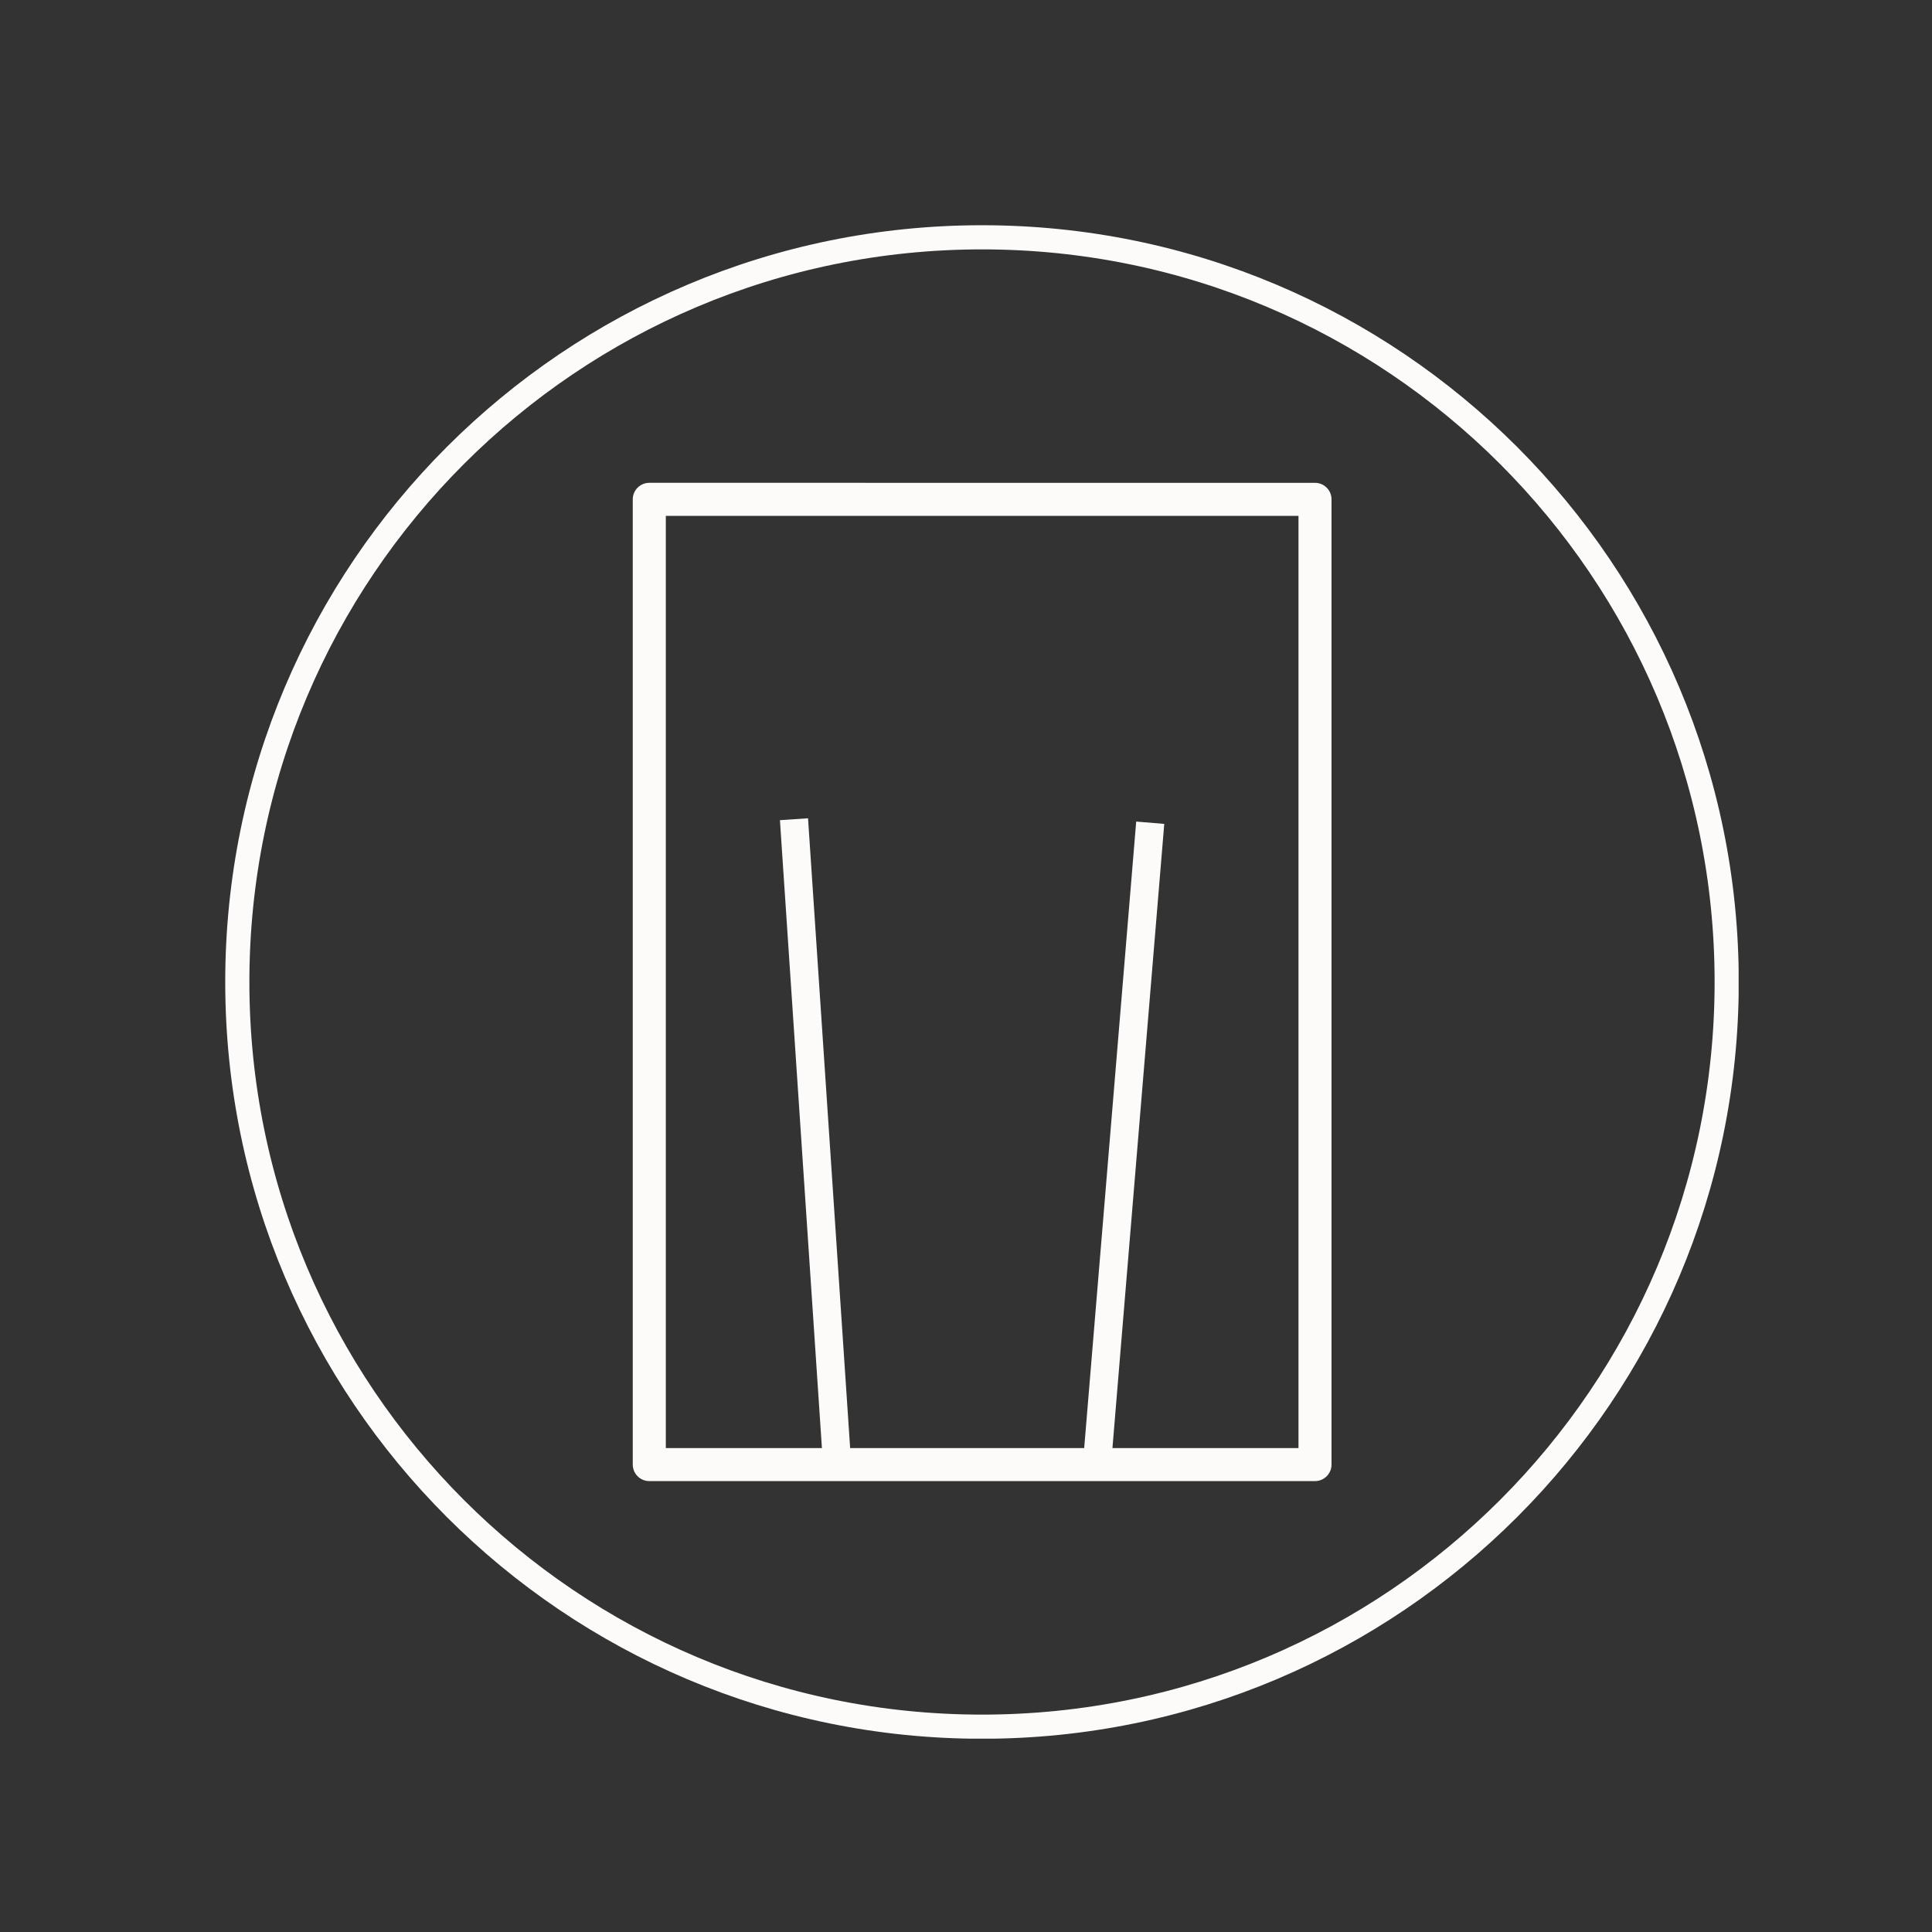 <?xml version="1.0" encoding="UTF-8"?> <svg xmlns="http://www.w3.org/2000/svg" xmlns:xlink="http://www.w3.org/1999/xlink" width="480" zoomAndPan="magnify" viewBox="0 0 360 360" height="480" preserveAspectRatio="xMidYMid meet" version="1.0"><rect x="0" y="0" width="360" height="360" fill="#333333" stroke="none"/><defs><clipPath id="3deee3fa43"><path d="M 41.969 41.969 L 323.969 41.969 L 323.969 323.969 L 41.969 323.969 Z M 41.969 41.969 " clip-rule="nonzero"></path></clipPath><clipPath id="44ba3f3de4"><path d="M 182.98 41.969 C 105.102 41.969 41.969 105.102 41.969 182.98 C 41.969 260.855 105.102 323.992 182.98 323.992 C 260.855 323.992 323.992 260.855 323.992 182.98 C 323.992 105.102 260.855 41.969 182.98 41.969 Z M 182.98 41.969 " clip-rule="nonzero"></path></clipPath><clipPath id="73ff3f3895"><path d="M 117.887 89.934 L 248.387 89.934 L 248.387 275.934 L 117.887 275.934 Z M 117.887 89.934 " clip-rule="nonzero"></path></clipPath></defs><g clip-path="url(#3deee3fa43)"><g clip-path="url(#44ba3f3de4)"><path stroke-linecap="butt" transform="matrix(0.75, 0, 0, 0.75, 41.967, 41.967)" fill="none" stroke-linejoin="miter" d="M 188.018 0.002 C 84.179 0.002 0.002 84.179 0.002 188.018 C 0.002 291.851 84.179 376.034 188.018 376.034 C 291.851 376.034 376.034 291.851 376.034 188.018 C 376.034 84.179 291.851 0.002 188.018 0.002 Z M 188.018 0.002 " stroke="#fdfbf9" stroke-width="12" stroke-opacity="1" stroke-miterlimit="4"></path></g></g><g clip-path="url(#73ff3f3895)"><path fill="#fdfbf9" d="M 120.988 89.965 L 245.031 89.969 C 246.73 89.969 248.109 91.344 248.109 93.047 L 248.109 272.902 C 248.109 274.602 246.73 275.98 245.031 275.98 L 120.988 275.98 C 120.172 275.98 119.387 275.656 118.809 275.078 C 118.23 274.504 117.906 273.719 117.906 272.902 L 117.906 93.047 C 117.906 92.23 118.23 91.445 118.809 90.867 C 119.387 90.293 120.172 89.965 120.988 89.965 M 120.988 96.125 L 124.066 93.047 L 124.066 272.902 L 120.988 269.824 L 245.031 269.824 L 241.953 272.902 L 241.953 93.047 L 245.031 96.125 Z M 120.988 96.125 " fill-opacity="1" fill-rule="nonzero"></path></g><path stroke-linecap="butt" transform="matrix(-0.062, 0.747, -0.747, -0.062, 216.942, 153.522)" fill="none" stroke-linejoin="miter" d="M -0.001 3.498 L 160.694 3.501 " stroke="#fdfbf9" stroke-width="7" stroke-opacity="1" stroke-miterlimit="4"></path><path stroke-linecap="butt" transform="matrix(0.05, 0.748, -0.748, 0.05, 150.566, 152.477)" fill="none" stroke-linejoin="miter" d="M -0.001 3.502 L 160.692 3.498 " stroke="#fdfbf9" stroke-width="7" stroke-opacity="1" stroke-miterlimit="4"></path></svg> 